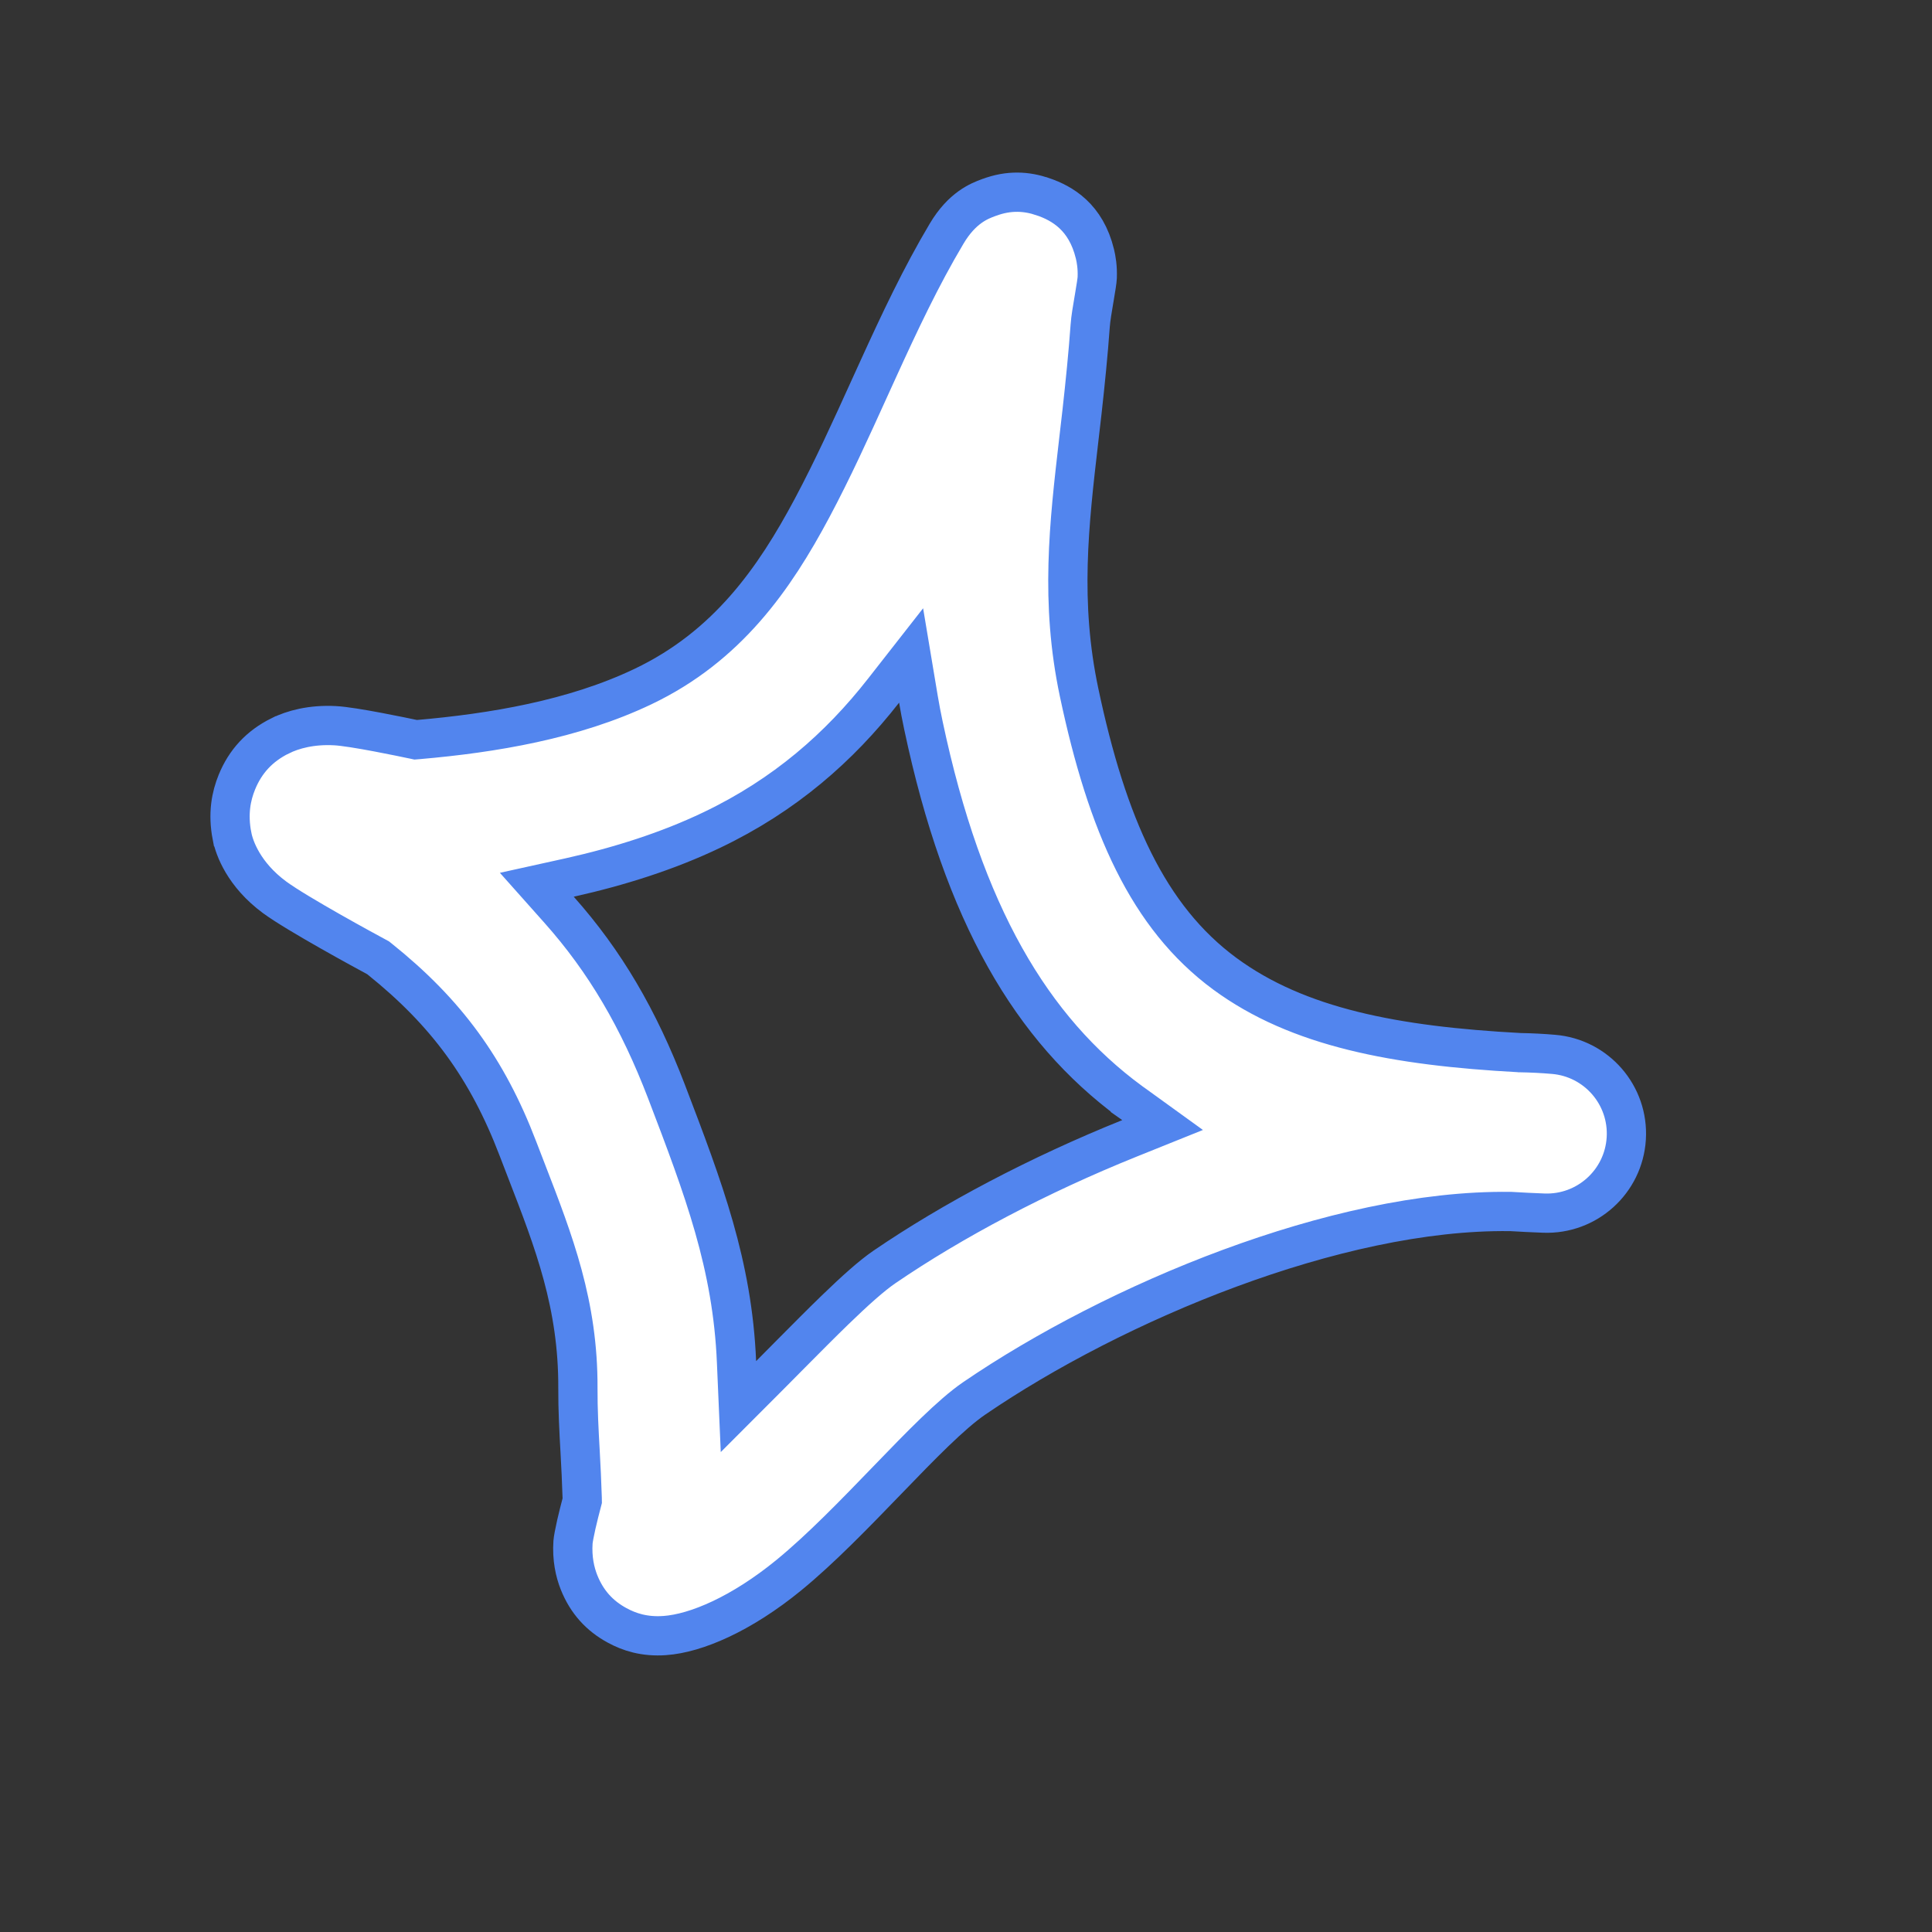 <?xml version="1.0" encoding="UTF-8"?> <svg xmlns="http://www.w3.org/2000/svg" width="41" height="41" viewBox="0 0 41 41" fill="none"><rect x="0" y="0" width="41" height="41" fill="#333333" stroke="none"/><g clip-path="url(#clip0_141_2090)"><path d="M8.762 15.686L8.822 15.699L8.884 15.694C10.45 15.558 12.177 15.272 13.649 14.568L13.649 14.568C15.438 13.714 16.436 12.277 17.233 10.782L17.233 10.782C17.672 9.959 18.063 9.097 18.449 8.246C18.512 8.107 18.575 7.968 18.638 7.831C19.09 6.84 19.546 5.87 20.088 4.96L20.088 4.96C20.418 4.403 20.789 4.265 20.97 4.197C20.975 4.196 20.98 4.194 20.985 4.192C21.415 4.03 21.791 4.058 22.13 4.174L22.131 4.174C22.544 4.315 23.046 4.604 23.236 5.388C23.263 5.499 23.293 5.667 23.285 5.889C23.283 5.952 23.257 6.112 23.22 6.331L23.215 6.36C23.183 6.546 23.146 6.765 23.136 6.908L23.136 6.909C23.092 7.52 23.03 8.128 22.962 8.741L22.962 8.741C22.939 8.945 22.916 9.146 22.892 9.346C22.685 11.132 22.495 12.777 22.9 14.694C23.495 17.506 24.364 19.464 25.991 20.663C27.547 21.809 29.622 22.197 32.242 22.338L32.249 22.339L32.257 22.339C32.498 22.343 32.735 22.355 32.966 22.375L32.967 22.375C33.882 22.451 34.568 23.244 34.512 24.16L34.512 24.16C34.456 25.076 33.678 25.78 32.76 25.744C32.523 25.735 32.292 25.724 32.065 25.71L32.055 25.71L32.045 25.71C30.195 25.685 28.09 26.176 26.092 26.915C24.09 27.656 22.167 28.656 20.675 29.675L20.675 29.675C20.184 30.011 19.531 30.686 18.864 31.376L18.846 31.395L18.836 31.405C18.145 32.12 17.416 32.875 16.738 33.429C15.735 34.249 14.775 34.661 14.109 34.709L14.108 34.709C13.675 34.74 13.353 34.633 13.096 34.493L13.096 34.493C12.723 34.291 12.454 33.995 12.289 33.583C12.2 33.36 12.137 33.072 12.16 32.727C12.165 32.665 12.191 32.525 12.231 32.348C12.269 32.182 12.313 32.011 12.341 31.905L12.356 31.847L12.355 31.787C12.345 31.444 12.328 31.122 12.311 30.806C12.286 30.357 12.262 29.921 12.264 29.461C12.272 27.685 11.757 26.356 11.173 24.848C11.113 24.692 11.051 24.534 10.99 24.373C10.343 22.68 9.472 21.485 8.053 20.349L8.024 20.326L7.991 20.308C7.788 20.199 6.309 19.397 5.827 19.042C5.177 18.562 4.973 17.999 4.925 17.747L4.924 17.746C4.83 17.263 4.907 16.893 5.027 16.598C5.205 16.162 5.502 15.835 5.946 15.615L5.947 15.615C6.215 15.482 6.608 15.374 7.106 15.4L7.107 15.4C7.294 15.409 7.657 15.469 8.017 15.537C8.352 15.6 8.655 15.664 8.75 15.684L8.762 15.686ZM19.491 14.843L19.335 13.91L18.752 14.655C17.813 15.857 16.651 16.877 15.105 17.615C14.173 18.061 13.144 18.387 12.085 18.623L11.392 18.776L11.864 19.306C12.841 20.403 13.554 21.623 14.145 23.167C14.94 25.247 15.543 26.843 15.63 28.901L15.671 29.85L16.342 29.178C16.492 29.027 16.64 28.878 16.785 28.731C17.112 28.402 17.424 28.087 17.716 27.804C18.141 27.392 18.498 27.072 18.77 26.886L18.77 26.886C20.219 25.897 22.034 24.937 23.971 24.157L24.672 23.875L24.059 23.432L23.988 23.382C23.988 23.381 23.987 23.381 23.986 23.38C21.898 21.842 20.445 19.408 19.596 15.393C19.556 15.207 19.522 15.024 19.491 14.843Z" fill="white" stroke="#5285EE" stroke-width="0.833"></path></g><defs><clipPath id="clip0_141_2090"><rect width="32.843" height="32.843" fill="white" transform="translate(8.478 0.167) rotate(14.658)"></rect></clipPath></defs></svg> 